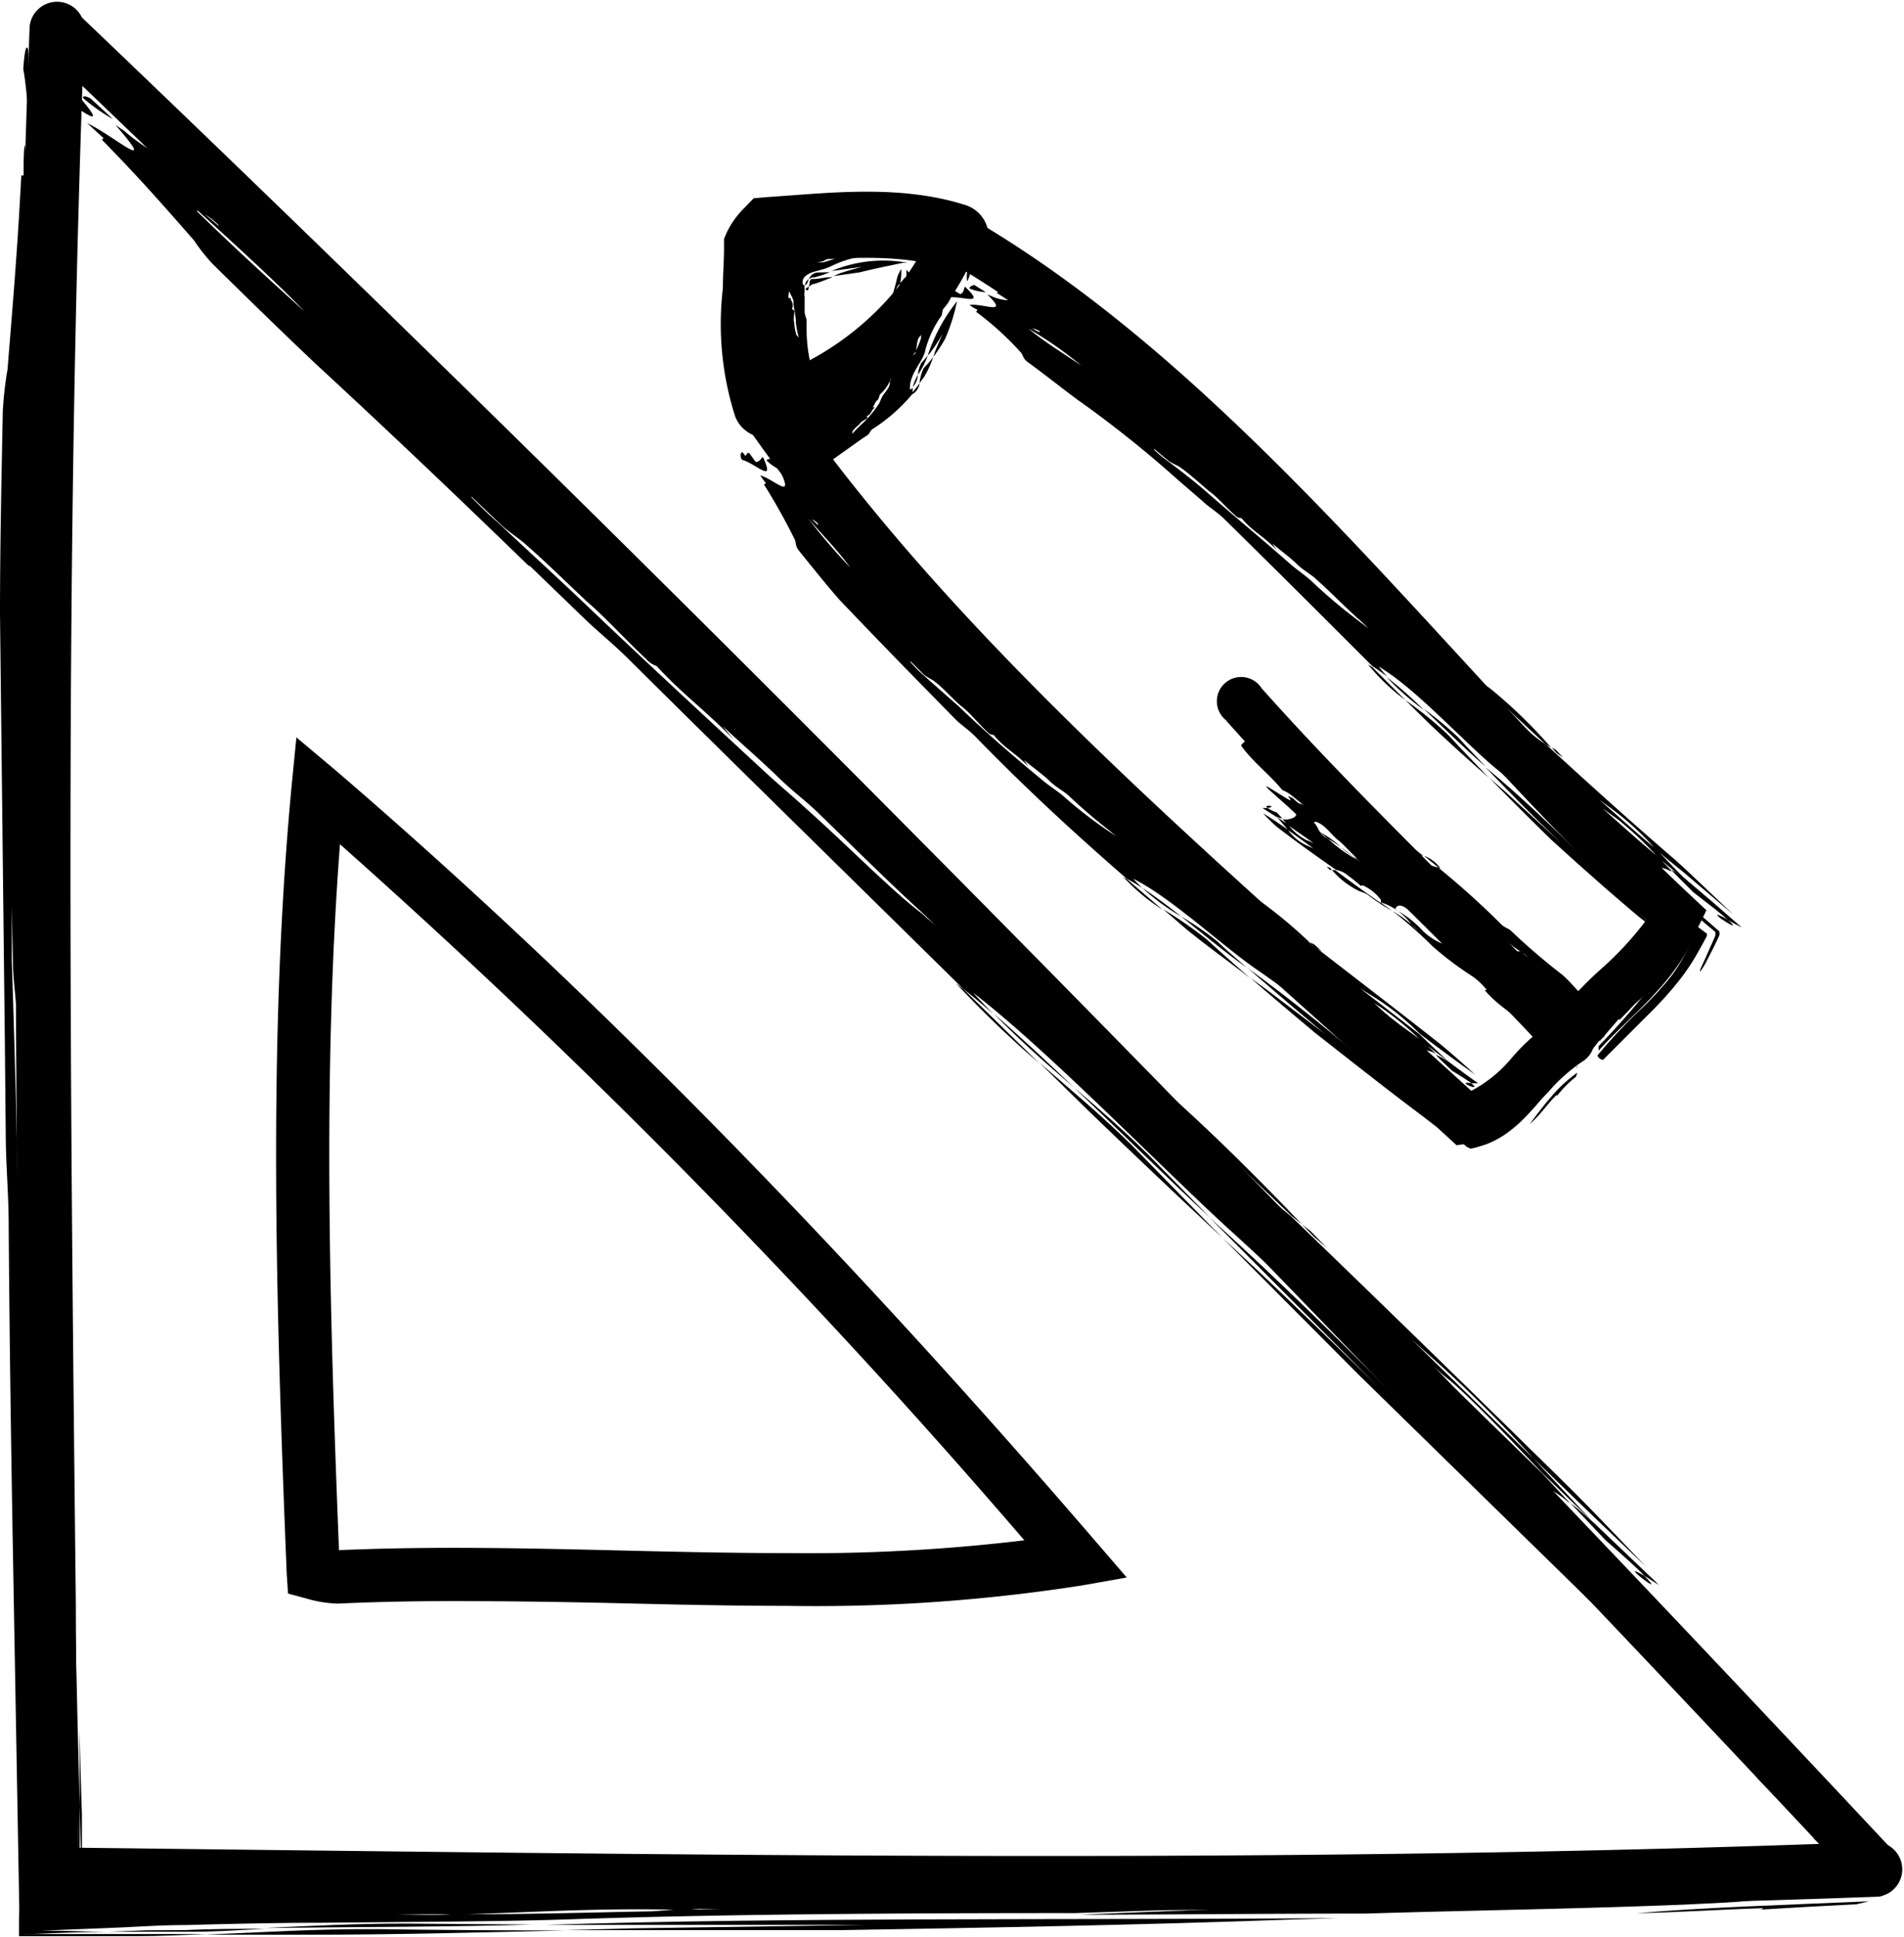<?xml version="1.0" encoding="UTF-8"?> <svg xmlns="http://www.w3.org/2000/svg" viewBox="0 0 116.21 118.22"><g id="Ebene_2" data-name="Ebene 2"><g id="Ebene_1-2" data-name="Ebene 1"><path d="M95.76,65a1.49,1.49,0,0,1-1.24-2.32,21.83,21.83,0,0,1,3.24-3.58,20.06,20.06,0,0,0,2.72-2.95c-4.6-4.37-9.1-9.24-13.46-14C77.89,32.24,68.45,22,57.55,15.74A1.49,1.49,0,0,1,59,13.16c11.29,6.5,20.89,16.9,30.17,27,4.6,5,9.35,10.13,14.17,14.63l.81.76-.49,1a17.23,17.23,0,0,1-3.89,4.72A19.2,19.2,0,0,0,97,64.3,1.44,1.44,0,0,1,95.76,65Z"></path><path d="M46.75,26.7a2,2,0,0,1-1.88-1.29,18.51,18.51,0,0,1-.75-7.81c0-.91.08-1.76.07-2.59v-.43l.17-.4a5.45,5.45,0,0,1,1.09-1.51L46,12.1l.8-.07,1.54-.11c3.33-.25,7.12-.52,10.6.6a2,2,0,1,1-1.24,3.84c-2.73-.88-6-.64-9.06-.42l-.41,0c0,.61,0,1.22-.07,1.81a15.24,15.24,0,0,0,.49,6.16,2,2,0,0,1-1.16,2.61A1.69,1.69,0,0,1,46.75,26.7Z"></path><path d="M46.74,26.17a1.49,1.49,0,0,1-.41-2.93c4.68-1.32,9-5.15,10.57-9.32a1.49,1.49,0,0,1,2.8,1c-1.88,5.09-6.93,9.57-12.55,11.15A1.13,1.13,0,0,1,46.74,26.17Z"></path><path d="M88.9,69.89l-.54-.5c-2.42-2.21-5-4.48-7.42-6.68C68.06,51.18,54.74,39.26,45.43,25.79l-.42-.6.27-.93a1.53,1.53,0,0,1,3,.27c9.09,13,22.11,24.63,34.7,35.9,2.25,2,4.58,4.1,6.82,6.14a8.15,8.15,0,0,0,2.46-2A13,13,0,0,1,95,62.16a1.53,1.53,0,0,1,1.57,2.63,10.56,10.56,0,0,0-2.07,1.85c-1.24,1.31-2.65,2.79-4.85,3.14Z"></path><path d="M95.76,64.94a1.47,1.47,0,0,1-1.08-.47c-2.8-3-5.75-6-8.61-8.82C82.3,51.88,78.41,48,74.79,43.92A1.48,1.48,0,1,1,77,42c3.56,4,7.42,7.87,11.16,11.61C91,56.44,94,59.41,96.84,62.45a1.47,1.47,0,0,1-.07,2.09A1.45,1.45,0,0,1,95.76,64.94Z"></path><path d="M48,98c-3.38,0-6.83-.08-10.17-.16S31,97.71,27.7,97.71c-2.58,0-4.87.05-7,.15h-.16a7.43,7.43,0,0,1-1.81-.3l-1.15-.31-.08-1.2c-.67-16.54-1.15-32.66.29-48L18.09,45l2.38,2C35.37,59.78,51,75.62,66.91,94.11l1.86,2.16L66,96.76A105.33,105.33,0,0,1,48,98ZM27.69,94.46c3.38,0,6.83.08,10.17.16s6.75.16,10.1.16A110.36,110.36,0,0,0,62.52,94,442.46,442.46,0,0,0,20.75,51.52c-1.05,13.77-.65,28.24-.06,43.08C22.83,94.51,25.12,94.46,27.69,94.46Z"></path><path d="M114.51,115.55a1.5,1.5,0,0,1-1.1-.48C76.44,75.54,39.1,37.76,2.43,2.76A1.5,1.5,0,0,1,4.5.59C41.21,35.62,78.59,73.44,115.6,113a1.51,1.51,0,0,1-1.09,2.53Z"></path><path d="M63.65,116.58c-16.12,0-32.21-.19-48-.38l-12.52-.14-1.64,0V114.4q-.08-8.18-.17-16.4C.93,66.29.57,33.49,1.81,1.61a1.68,1.68,0,0,1,3.35.13C3.93,33.54,4.28,66.29,4.63,98c0,4.93.11,9.85.15,14.76l10.89.13c32.52.38,66.15.78,98.8-.49a1.68,1.68,0,0,1,.13,3.35C97.75,116.37,80.68,116.58,63.65,116.58Z"></path><path d="M59.15,17.6l-.25-.15s0,0,0,0Z"></path><path d="M59.7,17.25l-.08-.05v0Z"></path><path d="M58.89,17.49c-.07.16-.06.38-.28.46l-.54-.32c-.18,0-.1.17-.15.25-.13-.08-.27-.16-.29-.12s-.05.22.2.4C58.67,18,60.26,18.77,58.89,17.49Z"></path><path d="M60.17,17.83l-.71-.44c-.13.05-.29.08-.28.22A3,3,0,0,0,60.17,17.83Z"></path><path d="M97.12,62.53s0,0-.11.12l.11-.12s-.05,0,0-.11c-.37.46-.79,1-1.18,1.57,0,.1,0,.2,0,.29,1-1.38,2.17-2.48,2.92-3.56C98.15,61.36,97.74,61.87,97.12,62.53Z"></path><path d="M96.06,64.57l-.09.14C96.09,64.6,96.09,64.58,96.06,64.57Z"></path><path d="M89,45a19.22,19.22,0,0,0-2.11-1.74c1.35,1.26,2.69,2.61,3.79,3.52C90.12,46.2,89.56,45.61,89,45Z"></path><path d="M83.49,40.54a12.54,12.54,0,0,0,2.29,2.19l-2-2Z"></path><path d="M84.63,41.32a15.94,15.94,0,0,0,2.27,2C86.13,42.56,85.36,41.88,84.63,41.32Z"></path><path d="M103.35,54.45l.71.55.59.46c.35.28.6.49.78.65s.5.27.88.5v0l0,0-.14-.13L104.47,55l-1.59-1.35-.32-.24-.19-.12a2.72,2.72,0,0,0-.37-.2l.52.53Z"></path><path d="M105.42,56.1c-.49-.26-.63-.3-.62-.25a1.91,1.91,0,0,0,.4.32C105.61,56.44,106.12,56.72,105.42,56.1Z"></path><polygon points="98.66 53.82 98.58 53.74 98.32 53.53 98.66 53.82"></polygon><path d="M93.39,46.35c.45.45.92.9,1.38,1.32-.93-.91-1.86-1.83-2.7-2.53.11.12.19.27.3.39A6,6,0,0,1,93.39,46.35Z"></path><path d="M102.62,57l-4-3.29c-2.42-2.41-4.77-4.72-7.07-6.61-2.06-1.64-5.07-5.05-7.4-6.42.17.22.35.42.52.61-.31-.23-.61-.45-.9-.63-3-3-6-6-9.06-9-.46-.45-.9-.68-1.36-1.12L71.9,29.29s0,0,0,0a68.67,68.67,0,0,0-6.14-4.9c-1-.74-2-1.54-3-2.27-.38-.27-.27-.43-.49-.65a18.25,18.25,0,0,0-2.69-2.44l.08-.12a2.87,2.87,0,0,1-.48-.3c.86-.11,2.44.68,1.08-.64h0l.27.11,0,0h0a2.66,2.66,0,0,0,1,.24l-.71-.46c.08,0,.15-.07.16-.14h.08l.19.12.14,0c.74.22,1.77.8,1.7.51S62.54,18,62,17.66a.76.76,0,0,0-.08-.11c.71.41.19-.28.62-.05s1.11.69,1.65,1.07c2.18,1.54,4,2.89,6.07,4.46l.28.21a32.88,32.88,0,0,1,2.81,2.43l-.25-.1c.72.69,1.45,1.38,2.22,2a73.26,73.26,0,0,1,5.64,5c1.93,1.93,3.81,3.78,5.81,5.7-.85-.76-1.69-1.52-2.51-2.34-.35-.38-.71-.76-1.06-1.12.35.39.71.76,1.06,1.12a22,22,0,0,0,4.1,3.85c.08.15.05.18.16.3a17.77,17.77,0,0,0,2.31,2.29s.37.32.33.14c.7.68,1.47,1.51,2.2,2.16a6.52,6.52,0,0,0,1,.76c2.56,2.35,5.1,4.65,7.9,7.06l.53.48.88.83,2.11,2-1.63-1.38-1.42-1.21c-.55-.44-1.1-.89-1.65-1.36a17.79,17.79,0,0,0-2.83-2.58l-.63-.46c1.15,1,2.31,2.07,3.46,3l.86.9.43.45.22.22.37.36-.07,0-.31-.26-.19-.15L102,53l-.76-.63A21.7,21.7,0,0,0,98.74,50l-.31-.22-.63-.46c.71.64,1.43,1.28,2.14,1.9l1.33,1.14.76.79-.11,0c-.26-.19-1.3-.42-1.06,0,.23.23.48.47.74.7l1,.91,1.19,1.08,1.15,1a1,1,0,0,1,0,.24l-.12.26-.23.48-.4.78a4.27,4.27,0,0,1-.41.68c-.08,0,.06-.26.27-.72l.35-.79.2-.45.1-.23c0-.07,0-.14,0-.21l-1.71-1.44a4,4,0,0,0-.68-.54c.21.24.43.47.67.71l-.75-.54-.38-.34-.34-.32a2.81,2.81,0,0,0-.52-.42A32.37,32.37,0,0,1,98,51.62L95.73,50c-.07.07-.37-.32-.33-.13-.63-.66-1.36-1.43-1.84-1.53l0,0a1.26,1.26,0,0,0-.2-.16,22.06,22.06,0,0,0-3-2.63c-.34-.33-.68-.68-1-1a10.22,10.22,0,0,0,.77.84l.25.21c.89.86,1.78,1.63,2.66,2.42l.35.21.17.19h.09c.87.72,1.78,1.61,2.55,2.2,1.37,1.18,2.65,2.61,3.94,3.92L98,52.75c.84.73,1.64,1.41,2.43,2.06l.33.33.71.69-.62-.67,1.52,1.21.85.71c.21.13,0,.33-.05.51l-.27.54a10.65,10.65,0,0,1-.65,1c-.24.34-.52.69-.79,1s-.51.57-.77.85c-1.05,1.09-2.17,2.08-3.12,3.14a2.72,2.72,0,0,1,0-.28,44.53,44.53,0,0,0,2.95-3.34c-.65.65-1.06,1.14-1.69,1.76,0,0,0,0,0-.11l-1.21,1.41a7.22,7.22,0,0,1,.18-.74,7.17,7.17,0,0,1,.83-1c.73-.76,1.47-1.47,2.14-2.21a8.05,8.05,0,0,0,1.47-2.18l.07-.13-.11-.1-1.59-1.55-1.82-1.81c.68.59,1.35,1.15,2,1.68S101.91,56.5,102.62,57ZM63,20.05l.45.23,0-.07A1,1,0,0,0,63,20.05Zm3,2.26a24,24,0,0,0-3.22-2.25l0,0C63.63,20.78,64.85,21.54,66,22.31Zm2.75,3.54v0ZM83.76,38.47c-1.06-.78-2.17-2-3.36-3.06-.34-.35-.81-.56-1.26-1s-1-.82-1.49-1.25l.27.41c-.76-.84-1.42-1.09-2.15-1.95,0,0-.22,0-.33-.12-.61-.53-1.12-1.16-1.65-1.53-.61-.52-1.2-1.06-1.73-1.43-.12-.11-.45-.22-.72-.4l-.9-.75v.06a9.32,9.32,0,0,0,.74.62c.77.57,1.66,1.26,2.39,1.89,1.81,1.59,3.53,3,5.25,4.52.37.31.78.59,1.15.91a32.69,32.69,0,0,0,3.25,2.72A2,2,0,0,0,83.76,38.47Zm2.77-.11a42.3,42.3,0,0,1-3.78-3.64c-.89-.95-3.72-3.43-3.68-2.55.94.2,2.83,2.13,4.44,3.83S86.51,39.15,86.53,38.36Zm9.86,9.29a18.21,18.21,0,0,1-1.55-1.43ZM90.24,44c1.68,1.32,3.26,2.95,4.85,4.34,1.22,1.08,2.28,2.53,3.54,3.33l.1-.1-.15-.08c-.38-.42-.64-.81-.94-1.18l.07,0-.11-.1a4.93,4.93,0,0,0-.72-.73l-.42-.33a59.49,59.49,0,0,0-4.41-4c-.88-.73-1.72-1.28-2.6-2A10.41,10.41,0,0,0,90.24,44Z"></path><path d="M100.53,54.87l1.74,1.45.91.7.11.13a1.54,1.54,0,0,1-.05.17c0,.11-.09.22-.13.34a8.93,8.93,0,0,1-1.18,2c-.13.16-.26.33-.4.48s-.24.28-.37.42-.5.53-.76.79a31.6,31.6,0,0,0-2.9,3.06.4.4,0,0,0,.34.27c1-1,2-2,3.14-3.14.27-.28.55-.57.81-.87l.23-.27a3.61,3.61,0,0,0,.25-.3c.17-.2.33-.41.48-.61a12.68,12.68,0,0,0,.83-1.28l.37-.66.18-.34.05-.09,0,0v0l0-.15h0l-.09-.06a27.53,27.53,0,0,1-2.53-2.08l-1-.92c-.34-.29-.67-.57-1-.81-1.35-.94-2.55-2-3.85-3C97.3,51.68,98.94,53.2,100.53,54.87Z"></path><path d="M85.78,42.73l1.37,1.35c1.3,1.24,2.49,2.31,3.73,3.39-.83-.86-1.66-1.73-2.49-2.62A22.67,22.67,0,0,0,85.78,42.73Z"></path><path d="M91.89,48.33l-1-.87q1.86,1.9,3.75,3.75,1.61,1.47,3.25,2.91l1.65,1.42c.28.23.58.49.77.63l.65.5.59.47-1.08-1L99.1,54.74,96.3,52c-1.84-1.82-3.64-3.53-5.42-5l-.21-.17c1.5,1.57,3,3.09,4.57,4.58Z"></path><polygon points="100 54.44 100.33 54.77 100.75 55.11 100.53 54.87 100 54.44"></polygon><path d="M97.65,50.28l0-.05-1.13-1.07c-.56-.46-1.14-1-1.71-1.48A31.86,31.86,0,0,0,97.65,50.28Z"></path><polygon points="95.4 46.23 94.96 45.76 94.7 45.61 95 45.95 95.4 46.23"></polygon><path d="M88.32,39.76c2.09,2,4.06,3.84,6,5.65l.35.21A30.35,30.35,0,0,0,90.93,42a10.45,10.45,0,0,1-.91-.7c-1.08-1.1-2.18-2.07-3.28-3.05l1.54,1.47Z"></path><path d="M48.28,25.28l0,.08,0,0Z"></path><path d="M47.7,25.38v0l0,0Z"></path><path d="M48.35,25.34a2.27,2.27,0,0,1,.5-.17l0,.15c.11,0,.18-.07.27-.1s0,.07.07.05.19-.09.2-.17C48.89,25.15,48.56,24.74,48.35,25.34Z"></path><path d="M47.87,25.12c0,.08.05.15.07.23a.93.93,0,0,0,.33-.07A.72.72,0,0,0,47.87,25.12Z"></path><path d="M57.84,16.36s0,0,0,0h0s0,.07,0,.08a2.21,2.21,0,0,1,.57,0l.12-.13a2.15,2.15,0,0,0-1.37-.05C57.38,16.34,57.58,16.31,57.84,16.36Z"></path><path d="M58.61,16.08h0C58.63,16,58.62,16.05,58.61,16.08Z"></path><path d="M49.88,16.63a.61.61,0,0,0-.51.41l.18-.11.05,0,.1,0,.21-.06a5.78,5.78,0,0,0,.74-.26Z"></path><path d="M49.2,17.69c.15.08.13,0,.17-.21l-.2.14S49.19,17.67,49.2,17.69Z"></path><path d="M49.14,17.39c.12,0,.14-.17.23-.35A.43.43,0,0,0,49.14,17.39Z"></path><path d="M55.1,12.78a2.07,2.07,0,0,1,.52-.18l.19-.24h-.05l-.84.18a1.93,1.93,0,0,0-.32.19Z"></path><path d="M55.62,12.6c-.38.55.36,0,0,0Z"></path><polygon points="53.9 15.56 53.86 15.56 53.76 15.59 53.9 15.56"></polygon><path d="M51,14.26c.2,0,.41-.08.61-.13a4.45,4.45,0,0,0-1.17.31s.11,0,.16,0A.56.56,0,0,1,51,14.26Z"></path><path d="M55.51,15.2a9,9,0,0,0-1.65.37,6.65,6.65,0,0,0-3,.61,3.68,3.68,0,0,1-.69.27l-.4.11-.2.06-.12.05c-.3.14-.54.33-.44.71a.14.14,0,0,0,.1,0,.7.7,0,0,0,0,.23l0,0a.19.19,0,0,0,0,.07l0,.14a.5.5,0,0,0,0,.27,1.62,1.62,0,0,1,0,.19v.27l0,.49c0,.21.13.37.12.57v.6h0a9.64,9.64,0,0,0,.31,2.27c.07.33,0,.65.09,1,0,.11-.17.14-.21.23a1.94,1.94,0,0,0-.33,1l-.14,0a.27.27,0,0,1,0,.14c-.57,0-.89-.43-1.11.17h0L47.86,25h0a.8.8,0,0,0-.39-.19l.06.24a.45.45,0,0,0-.2,0h0l0-.07h-.12c-.26-.17-.44-.51-.62-.4s0,.23.14.41l0,.05c-.11-.24-.33.08-.41-.06s-.14-.42-.18-.63c-.15-.87-.24-1.6-.4-2.45l0-.11a4.39,4.39,0,0,1,0-1.2l.09.08a3.09,3.09,0,0,0,0-1c-.08-.39-.16-.78-.22-1.18l0-.29,0-.41c0-.28,0-.57,0-.86l0-.46.13-.71,0-.17c0-.06,0-.12.08-.17s.12-.22.19-.33.29-.43.45-.64a1.49,1.49,0,0,1,.57-.44,2.93,2.93,0,0,0-.26.19s-.09.05-.13.1l-.11.15-.43.62a2.74,2.74,0,0,0-.36.55,6.49,6.49,0,0,1,.36-.55c.14-.16.29-.32.44-.47l.22-.22.25-.11a4.45,4.45,0,0,0,.48-.26,2,2,0,0,0,.45-.33c.1,0,.12.08.19.08.27,0,.55,0,.81-.06l.38-.07a1.27,1.27,0,0,0,.18-.06l.09,0,.06,0c0-.05.15-.06.09-.15a8.57,8.57,0,0,0,1-.21,1.14,1.14,0,0,0,.4-.26,26.49,26.49,0,0,1,3.64-.82,6.41,6.41,0,0,1,1.07,0L54,12.47a2,2,0,0,0-1.34.21l-.26.14L54,12.47l.88.09h0l-.71.15a2.18,2.18,0,0,0-1.2.13l-.13.08-.26.13,1-.21.61-.13.39,0s0,0,0,0-.45.6-.29.75c.84,0,2.07-.09,2.07,0s-.35.16-.71.23a3.36,3.36,0,0,0-.68.14l.24.07-.23.11c-.16,0-.38,0-.49.07-.39.27-.81.17-1.23.37-.26.15-.57.35-.88.55,0,.1-.15,0-.1.15-.29,0-.63,0-.74.31h0l-.08,0c-.48,0-.8.26-1.22.48a2.32,2.32,0,0,1-.46.07c.1,0,.26,0,.36,0l.1,0a10.15,10.15,0,0,0,1.1-.37.65.65,0,0,1,.12-.11h.08a.14.14,0,0,1,0-.06c.35-.16.74-.22,1-.37a4.53,4.53,0,0,1,1.76-.05c-.29.07-.58.15-.86.24l1-.23h.15l.31,0-.28-.07.58-.14a6.79,6.79,0,0,1,3.22.28l-.12.15a2.47,2.47,0,0,0-1.47,0c.29,0,.5,0,.78.06,0,0,0,.07,0,.08a2.52,2.52,0,0,1,.61,0l-.3.31c-.12.07-.27,0-.43.05a10.22,10.22,0,0,0-1.91-.12,14,14,0,0,0-1.71-.12Zm-7.58,8.85-.09-.13,0,0S47.87,24,47.93,24.05ZM47.84,23a2.23,2.23,0,0,0,.25,1.11h0A7,7,0,0,0,47.84,23Zm1-1.31h0Zm-1-5.37a2.22,2.22,0,0,1-.11.56l0,.13v.07s0,.05,0,.07l.06.29a.42.42,0,0,0,.08.17.56.56,0,0,1,.11.22,2.92,2.92,0,0,0,.18.39l.1-.06c0,.09,0,.16.08.24a.68.68,0,0,1,0,.47s.14.06.14.11c0,.26-.07.51,0,.72a3,3,0,0,0,.12.71c0,.05.14.15.19.25s0,.24,0,.36h0a1,1,0,0,0,0-.29,6.2,6.2,0,0,1-.21-1c0-.38-.09-.76-.15-1.14l0-.14s0-.11,0-.11l-.06-.12c0-.09-.09-.18-.13-.29s-.1-.15-.15-.24a.3.3,0,0,1,0-.08,1.45,1.45,0,0,1-.11-.26l0-.13a.56.56,0,0,1,0-.13,1.18,1.18,0,0,0,0-.55C47.83,16.45,47.88,16.4,47.82,16.29Zm-.89-2-.19.14-.1.07,0,0,0,.06-.32.47q-.16.22-.3.45a1.39,1.39,0,0,0-.22.44,3.38,3.38,0,0,0-.05.72,3.29,3.29,0,0,0,.28.9c.12.23.28.35.48.31A1.49,1.49,0,0,1,46,16.75a3.71,3.71,0,0,1,0-.47,1.06,1.06,0,0,1,.1-.46,5,5,0,0,1,.56-.75l.13-.16s.07-.12.12-.12a.49.49,0,0,0,.19-.15C47.14,14.53,47.13,14.4,46.93,14.24Zm5-1.33a2.26,2.26,0,0,1-.69.18ZM49.79,15a9.12,9.12,0,0,1,2-.7c.52-.17,1.1.06,1.58-.28v-.15l0,0c-.19,0-.34-.11-.5-.14h0a.66.66,0,0,0-.34,0l-.17.07a5.36,5.36,0,0,0-1.9.56c-.36.17-.64.43-1,.6C49.54,15,49.69,15.07,49.79,15Z"></path><path d="M54.56,15l.69-.12.55-.14a8.37,8.37,0,0,1,2.79.24,1,1,0,0,0,.12-.42A11.58,11.58,0,0,0,55.65,14h0c-.46.25-1.15.11-1.68.35s-1,.38-1.56.64A9.94,9.94,0,0,1,54.56,15Z"></path><path d="M49.37,17.48l.17-.1.06-.05,0,0,.09,0,.39-.13.74-.29c-.37,0-.74.09-1.12.12a.5.5,0,0,0-.13,0l-.06,0-.09.13C49.42,17.28,49.39,17.39,49.37,17.48Z"></path><path d="M51.26,16.68l-.4.17,1.61-.23c.87-.22,1.74-.39,2.63-.58l.3,0a8.19,8.19,0,0,0-4.68.51l-.08,0c.67-.08,1.33-.18,2-.27C52.17,16.4,51.71,16.53,51.26,16.68Z"></path><polygon points="54.35 15.07 54.49 15.08 54.67 15.04 54.56 15.02 54.35 15.07"></polygon><path d="M52.86,13.8h0l-.51.08a6.28,6.28,0,0,1-.73.25A4.75,4.75,0,0,0,52.86,13.8Z"></path><polygon points="51.33 12.68 51.11 12.69 51.02 12.79 51.17 12.79 51.33 12.68"></polygon><path d="M47.71,13.71l1-.22.52-.11.12,0,.08,0,.16-.05,1.29-.38.12-.12a3.12,3.12,0,0,0-1.67.41,3.37,3.37,0,0,1-.56.24,10.55,10.55,0,0,0-1.09.21c-.17,0-.32.11-.48.17s-.27.15-.4.23l.4-.18.47-.14Z"></path><path d="M47.83,27.24l-.07,0v0Z"></path><polygon points="47.73 26.66 47.7 26.67 47.72 26.71 47.73 26.66"></polygon><path d="M47.78,27.31a2.29,2.29,0,0,1,.15.51l-.16.05a.69.69,0,0,0,.08.28s-.08,0-.07.07.07.2.16.21C48,27.85,48.33,27.53,47.78,27.31Z"></path><path d="M48,26.84l-.2.06a.93.93,0,0,0,.07.33A.67.67,0,0,0,48,26.84Z"></path><path d="M59.24,16.61s0,0,0,0v0s.06,0,.07.05a1.8,1.8,0,0,1,0-.46l-.13-.11a1.94,1.94,0,0,0-.15,1.09A2.84,2.84,0,0,0,59.24,16.61Z"></path><path d="M59,16v0C58.94,15.94,59,16,59,16Z"></path><path d="M56.24,22.14a1.73,1.73,0,0,0-.21.73,5.26,5.26,0,0,0,.6-1.18C56.5,21.85,56.38,22,56.24,22.14Z"></path><path d="M55.66,24.07a.91.91,0,0,0,.47-.68c-.15.2-.3.39-.46.58A.34.34,0,0,0,55.66,24.07Z"></path><path d="M55.71,23.62a1.18,1.18,0,0,0,.31-.75A3.58,3.58,0,0,0,55.71,23.62Z"></path><path d="M55.5,17a.91.91,0,0,1,0-.34l-.18-.2v0a4,4,0,0,1,0,.49.84.84,0,0,0,.09.25C55.39,17.19,55.45,17.12,55.5,17Z"></path><path d="M55.45,16.7c.41.45,0-.19,0,0Z"></path><polygon points="57.49 19.17 57.48 19.19 57.46 19.28 57.49 19.17"></polygon><path d="M55.17,19.91a1.69,1.69,0,0,0,.19-.38,2.57,2.57,0,0,0-.34.76s.08,0,.11,0A.39.39,0,0,1,55.17,19.91Z"></path><path d="M57.73,18c-.09.41-.17.82-.25,1.24a6.48,6.48,0,0,0-1,2.11c-.12.73-1,1.43-.94,2.43a.71.71,0,0,0,.17-.11,2,2,0,0,0,0,.35,10.65,10.65,0,0,1-2.46,2.17c-.14.09-.17.28-.31.37l-.42.28a0,0,0,0,0,0,0l-1.74,1.24a5.11,5.11,0,0,1-1,.4c-.12.05-.19-.13-.29-.15a3.09,3.09,0,0,0-1.1-.18l0-.14a.3.3,0,0,1-.14.05c0-.57.36-.89-.2-1.11h0a.18.18,0,0,0,0-.07h0a.6.6,0,0,0,.11-.39l-.19.06a.65.65,0,0,0,0-.2v0l0,0a.36.36,0,0,0,0-.11c.1-.25.31-.44.19-.62s-.15,0-.27.14,0,0,0,0c.15-.1-.11-.32,0-.4s.25-.14.38-.19a4.35,4.35,0,0,0,1.41-.82l.06,0a2.65,2.65,0,0,1,.69-.4v.11a1.21,1.21,0,0,0,.54-.35A9.3,9.3,0,0,1,52,22.29,5.89,5.89,0,0,0,53.16,21a2.2,2.2,0,0,1-.39.64,1.69,1.69,0,0,0-.25.2,1,1,0,0,0,.25-.2c.34-.25.71-.49.63-1.05.05,0,.09,0,.11,0,.17-.16.38-.29.38-.57,0,0,0-.1-.06-.15a2.48,2.48,0,0,0,.32-.55.7.7,0,0,0,0-.35,16.94,16.94,0,0,0,.62-2.07,2.16,2.16,0,0,1,.24-.48,3.69,3.69,0,0,1-.07.88.76.76,0,0,0-.26.72,1.34,1.34,0,0,1,0,.2,6.24,6.24,0,0,0,.24-.92,3.37,3.37,0,0,0,.3-.36h0a2.9,2.9,0,0,1-.06.41.83.83,0,0,0-.27.63s0,.07,0,.1a1.34,1.34,0,0,1,0,.2c.06-.19.12-.38.17-.58s.06-.24.08-.36l.14-.16,0,0c0,.08.38.54.56.54a7.89,7.89,0,0,0,.45-1.13c.2.06,0,.94,0,.94l.13-.1a1.16,1.16,0,0,0,0,.18c0,.11-.13.2-.08.31.11.36-.13.54-.13.88l.06.81c.08.06,0,.12.07.15-.13.16-.28.35-.12.6v0s0,0,0,.07c-.27.23-.23.59-.32,1a1.86,1.86,0,0,1-.21.28c.05-.05.17-.1.19-.19l0-.08a4.89,4.89,0,0,0,.34-.82.59.59,0,0,1,0-.14l0,0,0,0a7.49,7.49,0,0,0,.22-.8,3.33,3.33,0,0,1,.68-1.05l-.13.65a7.33,7.33,0,0,0,.19-.74l.06-.09.12-.19-.15.14c0-.14.05-.29.06-.43a9,9,0,0,1,.72-2.06l.15.11a1.71,1.71,0,0,0-.14,1,5.18,5.18,0,0,0,.14-.53.13.13,0,0,1,.07.05,1.58,1.58,0,0,1,.05-.43l.29.28c.06.11,0,.21,0,.33-.12.48-.35.88-.49,1.35s-.47.72-.71,1.07A4.6,4.6,0,0,0,57.73,18Zm-8.85,8.89.09-.11,0,0A.2.2,0,0,0,48.88,26.84Zm.88-.3a2.46,2.46,0,0,0-.87.46s0,0,0,0A2.83,2.83,0,0,0,49.76,26.54Zm1.42.45h0Zm3.19-3.93a2.3,2.3,0,0,1-.63.93c-.09.07-.07.3-.2.39s-.17.3-.27.43h.15c-.25.12-.22.45-.51.52,0,0,.05.14,0,.17s-.37.17-.45.34a2.73,2.73,0,0,0-.42.41s0,.19-.08.27-.16.12-.24.18l0,0a.7.7,0,0,0,.2-.15,6.42,6.42,0,0,1,.55-.6,6.75,6.75,0,0,0,1.17-1.35c.07-.11.11-.26.17-.37.17-.36.53-.59.5-1C54.34,23.21,54.4,23.16,54.37,23.06ZM53.3,21.2a1.68,1.68,0,0,1-.69.9c-.21.17-.7.87-.26,1.27-.15-.54.31-.88.7-1.2S53.76,21.53,53.3,21.2Zm1.28-2.6a.82.82,0,0,1-.16.41Zm.51,2.4a10.23,10.23,0,0,1,.51-1.45c.11-.36.53-.52.44-1l-.12-.08,0,.06a2.28,2.28,0,0,1-.3.17v0a.24.24,0,0,0-.12.17l0,.13A3.45,3.45,0,0,0,55,20.31c-.06.28,0,.6-.11.88C55,21.13,55.07,21.09,55.09,21Z"></path><path d="M57.28,18.47l.11-.49a2.77,2.77,0,0,0,0-.41c.05-.62.42-1.16.53-1.77a1.84,1.84,0,0,0-.41-.16c-.37.51-.41,1.19-.8,1.7v0c.12.38-.2.71-.2,1.13a6.44,6.44,0,0,1-.13,1.24C56.72,19.32,56.93,18.85,57.28,18.47Z"></path><path d="M56.12,23.39l.29-.4a6.13,6.13,0,0,0,.55-1.2,6.19,6.19,0,0,1-.58.67A2.89,2.89,0,0,0,56.12,23.39Z"></path><path d="M57.07,21.45a3.38,3.38,0,0,1-.11.34,9.9,9.9,0,0,0,.72-1.1,11,11,0,0,0,.68-2.08l.06-.23a10.51,10.51,0,0,0-1.77,3.24l0,.07a9.6,9.6,0,0,0,.87-1.31Z"></path><polygon points="57.24 18.63 57.31 18.54 57.33 18.41 57.28 18.47 57.24 18.63"></polygon><path d="M55.64,18.72h0c0,.1-.09.2-.14.3a2.25,2.25,0,0,1-.13.51A1.61,1.61,0,0,0,55.64,18.72Z"></path><polygon points="54.17 18.7 54.09 18.79 54.12 18.89 54.18 18.83 54.17 18.7"></polygon><path d="M53.41,20.62A11.24,11.24,0,0,0,54.15,19l0-.13a1.48,1.48,0,0,0-.48,1c0,.08,0,.25,0,.3a4.43,4.43,0,0,0-.44.87l.24-.39Z"></path><path d="M46.77,28.08l-.17-.23,0,0Z"></path><path d="M47.41,28l0-.07s0,0,0,0Z"></path><path d="M46.56,27.88c-.13.12-.2.32-.44.31l-.38-.53c-.17-.08-.16.11-.24.17-.09-.13-.19-.26-.23-.23s-.13.18,0,.45C46.16,28.3,47.36,29.6,46.56,27.88Z"></path><path d="M47.63,28.68l-.5-.68c-.14,0-.3,0-.34.1A2.89,2.89,0,0,0,47.63,28.68Z"></path><path d="M95,66.82s0,0,.11-.11l-.11.11a.07.07,0,0,1,0,.1,6.8,6.8,0,0,1,1.19-1.21l.08-.25a8.81,8.81,0,0,0-1.59,1.47c-.48.55-.91,1.12-1.31,1.67C94.06,68,94.4,67.42,95,66.82Z"></path><path d="M96.2,65.16l.13-.08C96.19,65.11,96.19,65.14,96.2,65.16Z"></path><path d="M74.3,57.45a18.2,18.2,0,0,0-2.21-1.52c1.42,1.13,2.84,2.32,4,3.11C75.48,58.52,74.88,58,74.3,57.45Z"></path><path d="M68.55,53.51a12.19,12.19,0,0,0,2.4,2l-2.16-1.85Z"></path><path d="M69.72,54.19a13.77,13.77,0,0,0,2.37,1.74C71.29,55.29,70.48,54.69,69.72,54.19Z"></path><path d="M88.62,65.34c.62.38,1,.62,1.18.77l.22,0,.13,0s0,0,.07,0h0c-.61-.43-1.21-.87-1.82-1.33a8.67,8.67,0,0,0-.77-.42C87.94,64.72,88.28,65,88.62,65.34Z"></path><path d="M89.8,66.11c-1.08-.19.75.6,0,0Z"></path><polygon points="84.33 65.29 84.25 65.21 83.99 65.03 84.33 65.29"></polygon><path d="M78.7,58.36c.48.41,1,.8,1.45,1.18-1-.81-2-1.63-2.84-2.24.12.11.2.25.32.36A4.14,4.14,0,0,1,78.7,58.36Z"></path><path d="M88.3,68.26c-1.36-1.07-2.72-2.08-4-3.05A75.23,75.23,0,0,0,76.9,59.3c-2.14-1.42-5.35-4.49-7.73-5.67.18.2.37.39.55.56-.32-.21-.63-.39-.93-.55-3.18-2.76-6.23-5.57-9.25-8.68-.45-.46-.89-.71-1.33-1.17l-1.35-1.38s0,0,0,0c-1.86-1.89-3.68-3.77-5.59-5.77-.88-1-1.67-2-2.48-3-.31-.38-.15-.5-.32-.79a36.93,36.93,0,0,0-1.84-3.28l.12-.09a3.77,3.77,0,0,1-.35-.47c.85.24,2.06,1.52,1.25-.19h0l.21.2,0,0h0a2.83,2.83,0,0,0,.84.57l-.5-.67c.09,0,.16,0,.2-.08l.08,0,.14.18h.14c.6.46,1.39,1.29,1.42,1s-.42-.56-.83-1l0-.13c.52.6.27-.21.6.14.38.5.81,1,1.2,1.46A64.1,64.1,0,0,0,55.93,36l.23.24c.86.88,1.64,1.72,2.42,2.63l-.23-.11a23.2,23.2,0,0,0,2,2.09c1.77,1.58,3.57,3.13,5.4,4.87s3.82,3.52,5.89,5.24c-.87-.67-1.74-1.36-2.57-2.11l-1.08-1c.35.36.71.71,1.08,1a18.74,18.74,0,0,0,4.22,3.46c.09.14.06.18.17.28a16.39,16.39,0,0,0,2.42,2s.38.29.33.11c.73.6,1.55,1.35,2.32,1.92a6.78,6.78,0,0,0,1.07.65c2.69,2.09,5.36,4.13,8.26,6.41.71.58,1.49,1.28,2.18,1.9-1.12-.79-2.25-1.63-3.38-2.49a15.87,15.87,0,0,0-3-2.37l-.65-.41,3.6,2.78c.59.56,1.19,1.14,1.79,1.69l0,0-1.56-1.17a18.48,18.48,0,0,0-2.63-2.18l-.32-.19-.65-.41,2.23,1.73,1.38,1,.79.75-.11-.05c-.27-.18-1.31-.35-1.05.08.8.72,1.78,1.53,2.61,2.22l.31.25.18.14.23.17.29.21s0,0,0,0,0,0-.06,0a1.14,1.14,0,0,1-.36-.14l-.27-.15-.07,0-.1-.07-.26-.2A14.87,14.87,0,0,0,87.77,66l.48.51-.56-.34a12.34,12.34,0,0,0-1.12-.88c-1-.53-1.9-1.45-3-2.15-.69-.42-1.52-.91-2.36-1.4-.07.07-.39-.28-.33-.1A5.26,5.26,0,0,0,79,60.3l0,0-.21-.14a21.22,21.22,0,0,0-3.14-2.31q-.54-.44-1.08-.93a8.39,8.39,0,0,0,.82.75l.26.18c.93.76,1.87,1.44,2.79,2.13l.36.18.18.17H79c.91.63,1.86,1.42,2.65,1.94a49.06,49.06,0,0,1,4.07,3.59L83.6,64.25l2.47,1.88.34.31.71.64-.62-.63,1.42,1L89.79,69l.14.11,0,0h0l.09,0,.36-.11a4.6,4.6,0,0,0,.67-.32,6.42,6.42,0,0,0,.6-.42c.2-.16.35-.3.57-.5.81-.77,1.56-1.69,2.5-2.48,0,.09,0,.18,0,.28-1.15,1.11-2.09,2.31-2.94,3.21a11.7,11.7,0,0,0,1.66-1.64s0,0,0,.11a15.88,15.88,0,0,1,1.19-1.4l-.2.73a8.25,8.25,0,0,1-.77,1c-.27.3-.54.59-.83.87a7.92,7.92,0,0,1-1,.81,5.6,5.6,0,0,1-1.14.59l-.61.19-.32.07a1.58,1.58,0,0,1-.26-.13L88.4,69l-2-1.87-2-1.79C85.73,66.36,87,67.34,88.3,68.26ZM49.56,31.7l.37.35,0-.08A.92.92,0,0,0,49.56,31.7Zm2.33,2.93c-.64-.9-1.64-1.94-2.57-3h0A36.2,36.2,0,0,0,51.89,34.63Zm2.11,4v0l0,0ZM68.7,51.43a34.47,34.47,0,0,1-3.44-2.84c-.34-.33-.82-.53-1.27-1-.6-.53-1-.79-1.49-1.21l.27.41c-.75-.82-1.41-1.07-2.12-1.94,0,0-.21,0-.33-.13-.59-.54-1.08-1.18-1.59-1.58S57.59,42,57.09,41.63c-.11-.12-.43-.25-.69-.45l-.83-.83v.06a8.84,8.84,0,0,0,.68.69c.72.64,1.56,1.39,2.26,2,1.73,1.67,3.44,3.13,5.16,4.55.37.3.78.57,1.16.87a27,27,0,0,0,3.31,2.52A2.15,2.15,0,0,0,68.7,51.43Zm2.73-.31a32.15,32.15,0,0,1-3.86-3.32c-.91-.87-3.69-3.22-3.66-2.37.93.18,2.79,2,4.44,3.58S71.45,51.9,71.43,51.12Zm10.32,8.25a19,19,0,0,1-1.62-1.27ZM75.43,56.3c1.75,1.14,3.42,2.59,5.08,3.83a37.66,37.66,0,0,0,3.69,3l.1-.11L84.15,63c-.39-.39-.68-.75-1-1.09l.07,0-.11-.09a5,5,0,0,0-.75-.67l-.43-.3a51,51,0,0,0-4.62-3.55c-.92-.64-1.78-1.1-2.7-1.74A8.18,8.18,0,0,0,75.43,56.3Z"></path><path d="M86.21,66.22c.55.41,1.1.84,1.65,1.27l.66.47.57.38.67.49.13.1,0,0h0l.09,0,.34-.11A3.87,3.87,0,0,0,91,68.5a4.78,4.78,0,0,0,.59-.41,7.54,7.54,0,0,0,.57-.5c.84-.8,1.6-1.77,2.55-2.64a.37.37,0,0,0-.29-.33,32.27,32.27,0,0,0-2.62,2.55l-.27.25-.21.18a2.83,2.83,0,0,1-.45.32,2.38,2.38,0,0,1-.51.24l-.27.08h-.07s0,0-.06,0l-.1-.09c-.26-.23-.53-.48-.77-.72l0,0c-1.12-.62-2.6-2.09-3.94-3s-2.62-1.83-4-2.71C82.9,63.26,84.59,64.64,86.21,66.22Z"></path><path d="M71,55.49,72.4,56.7c1.37,1.11,2.62,2,3.91,3-.88-.77-1.76-1.55-2.63-2.35A25.67,25.67,0,0,0,71,55.49Z"></path><path d="M77.37,60.44l-1.05-.76c1.31,1.14,2.62,2.24,3.93,3.34,2.22,1.74,4.43,3.49,6.69,5.18l.75.59a108.63,108.63,0,0,0-11.4-9.61L76.07,59c1.59,1.4,3.19,2.75,4.79,4.09Z"></path><polygon points="85.68 65.82 86.01 66.13 86.44 66.44 86.21 66.22 85.68 65.82"></polygon><path d="M83.16,61.86l0,0-1.18-1c-.58-.41-1.18-.85-1.78-1.31A31.92,31.92,0,0,0,83.16,61.86Z"></path><polygon points="80.68 58.06 80.21 57.63 79.94 57.5 80.26 57.81 80.68 58.06"></polygon><path d="M73.27,52.34c2.18,1.77,4.25,3.39,6.31,5l.35.17a29.07,29.07,0,0,0-4-3.2,8.86,8.86,0,0,1-.94-.6c-1.13-1-2.28-1.83-3.41-2.7l1.6,1.31Z"></path><path d="M96.79,63.59l.08.09,0,0A.24.24,0,0,0,96.79,63.59Z"></path><path d="M96.29,63.9l0,0,0,0Z"></path><path d="M96.91,63.64a1.22,1.22,0,0,1,.39-.36l.18.19c.12,0,.14-.13.21-.2s.09.1.13.06a.18.18,0,0,0,.07-.28C97.3,63.21,96.66,62.82,96.91,63.64Z"></path><path d="M96.27,63.52l.24.25a.56.56,0,0,0,.28-.19A.94.94,0,0,0,96.27,63.52Z"></path><path d="M77.52,44.52s0,0,0-.05l0,.05s0-.05.08,0A3.66,3.66,0,0,1,77,44l-.18,0a4.44,4.44,0,0,0,1.42,1.14C78,44.91,77.77,44.78,77.52,44.52Z"></path><path d="M76.58,44.2l0-.05C76.54,44.22,76.55,44.22,76.58,44.2Z"></path><path d="M85.21,51.71a3.42,3.42,0,0,0,1,.51A20.52,20.52,0,0,0,84.5,51C84.74,51.25,85,51.47,85.21,51.71Z"></path><path d="M87.92,53a2.14,2.14,0,0,0-1-.77l.91.74Z"></path><path d="M87.32,52.83a2.72,2.72,0,0,0-1.08-.61A5.83,5.83,0,0,0,87.32,52.83Z"></path><path d="M77.92,49.58a2.6,2.6,0,0,1-.56-.27l-.31,0,0,0,.82.52a2.16,2.16,0,0,0,.39.12A5.63,5.63,0,0,0,77.92,49.58Z"></path><path d="M77.36,49.31c.69-.11-.31-.25,0,0Z"></path><polygon points="80.9 48.6 80.93 48.63 81.04 48.71 80.9 48.6"></polygon><path d="M82.45,52.18c-.2-.17-.4-.33-.61-.48a7.49,7.49,0,0,0,1.22.9c0-.05-.06-.13-.1-.17A1.11,1.11,0,0,1,82.45,52.18Z"></path><path d="M79.16,47.43c.58.44,1.17.83,1.76,1.2A12.26,12.26,0,0,0,84,51.05c1,.47,2.23,1.84,3.52,2a1.27,1.27,0,0,0-.21-.25,2.79,2.79,0,0,0,.47.14c1.34,1.1,2.61,2.23,3.87,3.49.19.19.43.22.61.41l.58.54,0,0c.81.73,1.62,1.42,2.53,2.12.4.35.74.76,1.1,1.14.14.14,0,.28,0,.41a5.53,5.53,0,0,0,.66,1.47l-.11.1a.44.44,0,0,1,.16.18c-.59.17-1.23-.22-1,.59h0l-.12,0h0a.9.9,0,0,0-.51-.06l.24.25a.66.66,0,0,0-.17.12h0l-.06-.07-.11,0c-.36-.08-.76-.34-.85-.14s.19.22.41.36v.07c-.26-.2-.25.23-.42.12s-.4-.34-.58-.53a18.49,18.49,0,0,0-2.23-2l-.11-.09a7.39,7.39,0,0,1-1.06-1h.14a4.28,4.28,0,0,0-.87-.83,19.81,19.81,0,0,1-2.43-1.83A28.61,28.61,0,0,0,85,55.6a8.39,8.39,0,0,1,1.14.81c.14.15.29.3.44.44a6.09,6.09,0,0,0-.44-.44,3.66,3.66,0,0,0-1.86-1.34c0-.08,0-.11,0-.16a2.81,2.81,0,0,0-1-.83s-.17-.11-.2,0a12.53,12.53,0,0,0-1-.79,1.4,1.4,0,0,0-.53-.2c-1.18-.83-2.34-1.65-3.58-2.6a8.7,8.7,0,0,1-.87-.85c.51.3,1,.64,1.51,1a2.81,2.81,0,0,0,1.25,1l.31.14-1.56-1.13c-.22-.26-.44-.53-.67-.79h0l.69.47a3.17,3.17,0,0,0,1.09.93l.16.06.31.14-1-.7-.6-.42L78.29,50h.06c.13.06.79-.06.76-.31C78.4,49,77.26,48.07,77.29,48s1.47.92,1.47.83-.11-.17-.16-.25l.27.11c.17.11.32.33.48.36.53.13.82.58,1.33.82.33.14.75.28,1.16.43.07-.07.17.11.2,0,.26.27.56.57.87.49h0a.46.46,0,0,0,.1,0,3.86,3.86,0,0,0,1.41.86,5.34,5.34,0,0,1,.44.39c-.09-.09-.2-.27-.32-.33l-.12-.06c-.39-.31-.82-.55-1.22-.82l-.19,0L83,50.79l-.06,0c-.42-.23-.81-.56-1.18-.73a8.86,8.86,0,0,1-1.6-1.58l.94.61L80,48.36l-.13-.14-.27-.29.21.3-.63-.4a15.59,15.59,0,0,1-2.91-2.77l.19-.05a4.37,4.37,0,0,0,1.43,1.14c-.25-.27-.49-.4-.73-.66,0,0,0-.05.08,0a4.2,4.2,0,0,1-.6-.48l.46,0c.16,0,.29.18.46.29.63.57,1.16,1.18,1.81,1.7.49.56,1,1.11,1.5,1.63C80.3,48.17,79.74,47.78,79.16,47.43ZM95.47,62.25l-.19-.1v.05A.29.29,0,0,0,95.47,62.25Zm-1-1.14a6.2,6.2,0,0,0,1.2,1.1l0,0A7.72,7.72,0,0,0,94.44,61.11Zm-.54-2v0Zm-6.74-4.59a7.09,7.09,0,0,1,1.54,1.06c.14.14.41.14.6.33s.47.27.69.42l-.07-.21c.29.36.68.34.94.73,0,0,.15-.06.2,0,.27.2.43.5.68.62a5.47,5.47,0,0,0,.75.55c.05.05.24,0,.37.1l.37.31v0a1.87,1.87,0,0,0-.3-.26,9.73,9.73,0,0,1-1-.72,23.83,23.83,0,0,0-2.34-1.66c-.17-.11-.38-.18-.55-.28-.55-.28-1-.82-1.55-.86C87.37,54.59,87.28,54.5,87.16,54.52Zm-2,1a6.26,6.26,0,0,1,1.67,1.31c.37.37,1.64,1.23,1.87.63C87.49,57.72,85.62,54.38,85.15,55.49Zm-4.48-3.28a3.38,3.38,0,0,1,.7.51Zm3.37.61a16.71,16.71,0,0,1-2.25-1.46c-.56-.37-.89-1.06-1.55-1.25l-.11.1h.08c.14.19.21.37.32.54l0,0,0,0a1,1,0,0,0,.29.3l.2.11a8.6,8.6,0,0,0,2,1.4c.43.23.88.34,1.3.56C84.27,53.06,84.17,52.88,84,52.82Z"></path><path d="M79.91,48.39c-.24-.16-.47-.33-.71-.51s-.39-.24-.6-.35a22.81,22.81,0,0,1-2.53-2.33.77.77,0,0,0-.32.3c.71,1,1.74,1.76,2.52,2.72h0c.57.19,1.09.87,1.72,1.18s1.19.68,1.82,1C81.19,49.7,80.49,49.13,79.91,48.39Z"></path><path d="M86.88,52.24l-.61-.48c-.59-.43-1.14-.78-1.73-1.13.35.32.71.66,1,1A4.91,4.91,0,0,0,86.88,52.24Z"></path><path d="M84.07,50.35l.48.28c-.53-.48-1.06-.94-1.6-1.41-1-.69-1.87-1.41-2.85-2.08l-.32-.24A17.21,17.21,0,0,0,84.4,51l.1.05c-.64-.6-1.29-1.16-1.94-1.73C83.06,49.66,83.56,50,84.07,50.35Z"></path><polygon points="80.14 48.55 80.02 48.41 79.83 48.28 79.91 48.39 80.14 48.55"></polygon><path d="M80.53,50.77v0l.49.4c.27.15.54.32.8.5A5.87,5.87,0,0,0,80.53,50.77Z"></path><polygon points="80.97 52.89 81.16 53.08 81.3 53.1 81.18 52.96 80.97 52.89"></polygon><path d="M84.26,55.1c-1-.69-1.87-1.33-2.77-2l-.19,0A5.11,5.11,0,0,0,83,54.4a1.93,1.93,0,0,1,.46.19,11.59,11.59,0,0,0,1.51,1l-.7-.51Z"></path><path d="M5,6l-.47-.45,0,0Z"></path><path d="M5.91,6l-.15-.14s0,0,0,.06Z"></path><path d="M4.54,5.56c-.09.16,0,.48-.38.38l-1.05-1c-.33-.18-.13.14-.2.21-.26-.25-.52-.5-.56-.46-.26-.07,0,.26.45.77C4.31,6.13,7.32,8.74,4.54,5.56Z"></path><path d="M6.9,7.27,5.52,6C5.3,5.89,5,5.79,5.09,6A11,11,0,0,0,6.9,7.27Z"></path><path d="M110.84,112.17s.06,0,.25.26l-.25-.26s0,.06-.16,0c.9.88,1.95,1.92,2.94,3l.48.28c-2.44-2.57-4.87-5.15-7-7.09C108.46,109.76,109.48,110.73,110.84,112.17Z"></path><path d="M114.5,115.36l.25.26C114.56,115.35,114.52,115.34,114.5,115.36Z"></path><path d="M70.06,70.44c-1.56-1.54-3-2.79-4.5-4.06,3,2.84,6,5.82,8.31,7.94Z"></path><path d="M58.34,60a64.22,64.22,0,0,0,5.1,4.9l-4.62-4.52Z"></path><path d="M60.66,61.87c1.74,1.77,3.32,3.15,4.9,4.5C63.88,64.77,62.21,63.21,60.66,61.87Z"></path><path d="M98,94c1.23,1.08,2,1.76,2.35,2.16.22.13.51.32.89.57l-.2-.21L97.35,93c-.53-.47-1-.91-1.49-1.26Z"></path><path d="M100.37,96.18c-1.88-1.14,1.56,1.56,0,0Z"></path><polygon points="90.89 90.66 90.71 90.48 90.19 89.98 90.89 90.66"></polygon><path d="M77.87,75.17c1,1,2,2,3,3-2.06-2-4.14-4.12-5.93-5.76.25.26.47.55.72.81A25.42,25.42,0,0,1,77.87,75.17Z"></path><path d="M99,98.53c-2.8-2.77-5.58-5.46-8.3-8C85.44,85,80.26,79.8,75.39,75.36c-4.31-3.89-11.34-11.2-16-14.78.42.46.83.89,1.24,1.3-.64-.56-1.26-1.08-1.85-1.54C52,53.65,45.28,47.08,38.34,40.2c-1-1-1.9-1.68-2.93-2.7l-3.11-3s0,0,0,.06C28,30.39,23.76,26.35,19.22,22.16c-2.11-2-4.16-4-6.24-6.05a11,11,0,0,1-1.13-1.43C9.93,12.49,8.5,10.85,6.22,8.53l.1-.1c-.37-.33-.7-.65-1-.91,1.5.68,4.5,3.29,1.73.11h0L7.6,8l.05.05h0a12.94,12.94,0,0,0,1.8,1.27L8.08,8c.13,0,.24,0,.24-.06l.15.09.37.36a.6.6,0,0,0,.23.06c1.35,1,3.31,2.74,3.08,2.24a18.7,18.7,0,0,0-2.18-2,2.68,2.68,0,0,0-.17-.23c1.34,1.22.24-.24,1,.47l3.17,3c4.25,4.1,7.85,7.53,12.1,11.47l.56.52c2.05,1.92,4,3.77,5.89,5.73l-.46-.32c1.56,1.57,3.13,3.14,4.76,4.65,4,3.68,8,7.38,12.13,11.45,4.32,4.27,8.52,8.35,13,12.63-1.85-1.72-3.69-3.44-5.54-5.25C55.62,52,54.8,51.14,54,50.35c.81.84,1.62,1.65,2.43,2.44a107.51,107.51,0,0,0,9.05,8.63,5.39,5.39,0,0,0,.45.59c1.78,1.81,3.52,3.66,5.18,5.08,0,0,.8.74.61.42,1.55,1.52,3.33,3.34,4.91,4.83.68.65,1.4,1.26,2.14,1.86C84.38,79.61,89.91,85,95.88,90.87c1.47,1.47,3.13,3.22,4.59,4.74-2.26-2.14-4.56-4.36-6.89-6.62a81.34,81.34,0,0,0-6.14-6.1l-1.29-1.16L93.59,89l3.85,4.11L97.35,93l-3.19-3.08c-1.91-2-3.78-4-5.5-5.54L88,83.84l-1.29-1.16,4.61,4.5,2.83,2.76,1.7,1.82-.21-.16c-.54-.49-2.35-1.57-1.71-.68,3.87,4,9.42,9.55,9.39,9.59.11.39-6.66-6.37-6.45-6.07L98,95.64l-1.1-1c-.79-.75-1.75-1.84-2.32-2.29-2-1.63-3.9-3.8-6-5.75-1.36-1.21-3-2.64-4.66-4.07-.07.07-.79-.75-.61-.42a25.73,25.73,0,0,0-3.88-3.6l-.11-.1c-.1-.1-.25-.24-.42-.38-2.33-2.48-4.18-4-6.47-6.07-.76-.74-1.52-1.5-2.3-2.3.51.52,1.23,1.33,1.77,1.82l.53.48c2,1.92,3.88,3.71,5.78,5.52l.69.56.39.42.14.07c1.84,1.7,3.84,3.7,5.42,5.14,2.91,2.78,5.82,5.93,8.63,8.92Q91.2,90.49,89,88.45l5.08,4.93.72.75,1.5,1.58L95,94.21,97.88,97c5.17,5.11,10.41,10.48,15.38,15.9a3.42,3.42,0,0,1-.46-.24c-2.45-2.57-4.88-5.15-7.06-7.08,1.4,1.49,2.44,2.46,3.8,3.89,0,0,0,.06-.16,0,.9.88,2,1.92,3,3-.41-.25-.85-.54-1.29-.83-.57-.46-1.31-1.25-2.09-2-3.28-3.37-6.31-6.61-9.58-9.89-2.82-3-5.66-6-8.46-8.92C93.76,93.47,96.41,96,99,98.53ZM12.52,13.09l.87.74-.1-.14A4.9,4.9,0,0,0,12.52,13.09ZM18.58,19c-1.72-1.79-4.16-4-6.49-6.13H12C13.93,14.77,16.36,17,18.58,19ZM25,26.67l0-.05s0,0,0,0Zm32.39,30c-2.21-1.89-4.76-4.46-7.39-7-.77-.77-1.67-1.4-2.7-2.43-1.32-1.25-2.15-1.95-3.21-2.94l.7.84c-1.76-1.82-3-2.64-4.72-4.5a1.37,1.37,0,0,1-.62-.41c-1.32-1.24-2.54-2.59-3.64-3.53-1.32-1.24-2.61-2.51-3.71-3.46-.26-.26-.88-.66-1.43-1.13l-1.92-1.83.05.1c.51.51,1,1,1.58,1.5C32,33.4,33.86,35.1,35.44,36.6c3.93,3.75,7.66,7.19,11.39,10.64.8.73,1.64,1.43,2.44,2.17,2.44,2.17,5.21,5,7,6.34A14.43,14.43,0,0,0,57.38,56.69Zm4.35,1.4c-2.83-2.58-5.88-5.52-8.4-8.1-2-2.06-8.15-7.75-7.53-6.31,1.65.89,5.89,5.13,9.58,8.83S62.21,59.38,61.73,58.09Zm21.76,21c-1.11-1-2.18-2-3.38-3.29Zm-12.18-9.7c3.53,3.13,7.1,6.74,10.52,10,2.62,2.51,5.22,5.55,7.72,7.67l.11-.1-.29-.23c-.86-.94-1.52-1.73-2.23-2.53l.14.13-.23-.23c-.47-.53-1-1.07-1.6-1.66l-.87-.81c-3.21-3.2-6.52-6.51-9.6-9.24-1.88-1.72-3.57-3.1-5.44-4.81C70.05,68.11,70.77,68.93,71.31,69.41Z"></path><path d="M94.48,93.6l3.38,3.31,2.66,2.52c4.19,4,8.79,9,13.15,13.53.23,0,.35,0,.31-.31-4.53-5.06-9.37-9.82-14-14.8l-.12-.1c-2.21-1.91-5.39-5.38-8.07-7.83s-5.3-5-8-7.4C87.46,86.29,91,89.81,94.48,93.6Z"></path><path d="M63.44,64.85l3.06,3c2.88,2.78,5.46,5.22,8.12,7.7L69,69.81C67.05,67.91,65.27,66.44,63.44,64.85Z"></path><path d="M76.78,77.55l-2.16-2,8.31,8.35,13.8,13.5,1.55,1.53c-8.2-8.72-16.44-17.35-24-24.21l-.44-.4L84,84.52Q80.41,81,76.78,77.55Z"></path><polygon points="93.39 92.55 94.11 93.31 94.98 94.14 94.48 93.6 93.39 92.55"></polygon><path d="M87.15,84.21l-.09-.1-2.47-2.46c-1.19-1.1-2.42-2.27-3.66-3.48C83.14,80.39,85.33,82.58,87.15,84.21Z"></path><polygon points="81 76.17 79.99 75.13 79.47 74.72 80.18 75.46 81 76.17"></polygon><path d="M65.49,61.4l13.3,12.77.68.55c-2.77-2.9-5.6-5.71-8.36-8.15-.54-.48-1.41-1.16-1.91-1.68C66.76,62.47,64.36,60.25,62,58l3.42,3.28Z"></path><path d="M2.45,7l0-.93h0Z"></path><path d="M3,8V7.67s0,0,0,.06Z"></path><path d="M2.43,6.12c-.18.06-.37.44-.53,0L2,4c-.08-.52-.19,0-.29,0a4.09,4.09,0,0,0,0-1c-.12-.34-.22.21-.29,1.21C1.84,6.43,1.86,12.08,2.43,6.12Z"></path><path d="M2.68,10.23l.09-2.7c-.1-.29-.2-.67-.32-.4A24.14,24.14,0,0,0,2.68,10.23Z"></path><path d="M107.61,116.45s0,0,.51,0l-.51,0s0,.07-.21.09c1.79-.11,3.88-.23,5.91-.33l.75-.18c-5,.22-10.06.37-14.17.73C102.8,116.69,104.8,116.54,107.61,116.45Z"></path><path d="M114.44,115.72l.51,0C114.49,115.68,114.44,115.69,114.44,115.72Z"></path><path d="M24.77,117.39c-3.11,0-5.83.14-8.59.27,5.85-.07,11.85-.07,16.31-.21Z"></path><path d="M1.16,116.43v1.73c1.41,0,2.78,0,4.11,0h3c1.49,0,2.89-.07,4.27-.13H8l-6.75,0v-.27Z"></path><path d="M6.61,117.89H9.29l2.39,0c1.55,0,3-.11,4.5-.18-1.65,0-3.29,0-4.87.08L9,117.8Z"></path><path d="M76.38,113.88c2.31-.16,3.71-.23,4.5-.26l1.45-.27h-.41c-2.38.11-4.8.21-7.24.3-1,.07-2,.14-2.75.22Z"></path><path d="M80.89,113.62c-3,.61,3.1-.09,0,0Z"></path><polygon points="65.96 116.75 65.6 116.75 64.57 116.78 65.96 116.75"></polygon><path d="M37.34,115.23c2,0,4.06,0,6.06,0-4.12,0-8.28,0-11.72.14.51,0,1,.06,1.54.06C34.25,115.3,35.79,115.21,37.34,115.23Z"></path><path d="M82,116.21l-16.39.54c-10.79,0-21.2.06-30.55.37-4.12.15-9.77.16-15.43.22-2.83,0-5.66.07-8.29.14-1.32,0-2.59.08-3.79.14l-5,.2c1.38,0,2.72.06,4,.08-1.82,0-3.6.09-5.35.16l0-.26L.8,95.37C.68,88.61.58,81.8.53,74.86c0-2.06-.17-3.6-.18-5.66L.29,63s0,0,0,.07L0,37.48c0-4.12.09-8.25.17-12.37a22.26,22.26,0,0,1,.29-2.57c.33-4.11.6-7.2.84-11.83h.14c0-.71,0-1.35.06-1.87.47,2.23.5,7.88,1.06,1.92h0l0,.91v.1h0a21.92,21.92,0,0,0,.25,3.1l.08-2.7c.06.17.13.29.2.2l0,.24,0,.74a1.73,1.73,0,0,0,.1.3c.14,2.36.16,6.08.38,5.37a37.33,37.33,0,0,0,.06-4.23l.06-.39c0,2.57.34,0,.35,1.55,0,2,0,4.11-.1,6.16-.17,8.36-.2,15.42-.09,23.64v1.08c.05,4,.05,7.75,0,11.65l-.1-.78c0,3.14,0,6.28.07,9.43.24,7.71.5,15.41.63,23.64.06,4.2.14,8.33.24,12.46l.15,6.23.08,3,.07,1.8h.38l-.38,0L5,112.84l0-.37,0-.49,0-1.27c-.06-1.69-.1-3.39-.14-5.11l0-4.88c0,1.65,0,3.27,0,4.88l0,5.15,0,2.16,0,1.54,1.28,0,.6,0,.3,0,.48,0c1.27,0,2.47-.11,3.59-.2a9.6,9.6,0,0,0,1,.1c3.6,0,7.2.13,10.28,0,0,0,1.54,0,1-.13,3.08,0,6.68,0,9.77,0,1.34,0,2.67-.1,4-.2,11-.16,21.93-.35,33.81-.64,2.95,0,6.35-.08,9.33-.11-4.39.2-8.92.36-13.51.49-4.46,0-8.73,0-12.25.19l-2.45.12c5-.08,9.88-.18,14.7-.31,2.63,0,5.33,0,8,0h-.16l-6.27.2c-4,0-7.78,0-11.05.13l-1.2.07-2.45.12,9.11-.18,5.59-.14,3.52,0-.37,0c-1,0-3.91.63-2.37.77,7.91,0,19-.39,19-.35a58.92,58.92,0,0,1-6.26.38c-3.26.13-6.52.22-6.26.25l2.28,0-2.07.14c-1.54.06-3.6,0-4.63.12-3.59.31-7.71.21-11.82.4l-8.74.5c0,.1-1.55,0-1,.14a53.65,53.65,0,0,0-7.5.23h-.21l-.81,0c-4.83-.09-8.2.14-12.58.28-1.51,0-3,0-4.61,0,1,0,2.57.08,3.6,0l1,0c3.9,0,7.62-.11,11.33-.18l1.25-.1.81,0,.21,0c3.55-.11,7.57-.13,10.59-.26,5.7-.14,11.79-.05,17.6,0l-8.55.27c3.51-.08,6.82-.17,10-.27h1.48l3.09,0-2.86,0,5.68-.22,31.36-.91c-.2.07-.44.13-.69.2-5,.2-10,.33-14.16.67,2.9-.06,4.91-.19,7.71-.28,0,0,0,.07-.21.09,1.79-.1,3.88-.22,5.91-.3-.65.15-1.37.3-2.1.44-1,.13-2.57.18-4.11.26-6.67.27-13,.35-19.53.55-5.85,0-11.7.06-17.44.07C71.66,116.6,76.9,116.44,82,116.21ZM2.09,21.71l0,1.62,0-.24A11.29,11.29,0,0,0,2.09,21.71Zm-.25,12c.12-3.53.09-8.18.11-12.68,0,0,0,0,0,0C1.78,24.8,1.82,29.44,1.84,33.75ZM.73,47.86l0-.08h0Zm2,62.65c-.28-4.11-.34-9.25-.49-14.39C2.2,94.58,2,93,2,91c-.08-2.57-.19-4.11-.26-6.17l-.08,1.55c0-3.6-.3-5.66-.23-9.26a2.55,2.55,0,0,1-.15-1c-.07-2.57,0-5.15-.1-7.2-.06-2.57-.08-5.14-.18-7.2,0-.52-.15-1.54-.2-2.57L.72,55.33l0,.15c0,1,0,2.06,0,3.1.1,3.09.21,6.69.28,9.77.14,7.72.41,14.92.67,22.11l.24,4.62c.24,4.63.26,10.28.63,13.36C2.6,109,2.61,110,2.71,110.51Zm2.44,3.95H4.84l-.08-1.24,0-.66,0-.35,0-.51-.13-4.11c-.07-2.73-.11-5.43-.12-7.91,0-4.12-.46-15.93-1-13.87.47,2.15.61,8.54.7,15l.12,9.08,0,1.9,0,.78,0,.61a13.65,13.65,0,0,0,.15,1.69C5.15,114.76,5.36,114.64,5.15,114.46ZM46.91,114c-2.15.06-4.23.11-6.68.09ZM25,115.78c6.69-.26,13.88-.24,20.56-.38,5.14-.11,10.79.16,15.42-.17v-.15l-.51,0c-1.8,0-3.26-.11-4.77-.16h-.2c-1,0-2.06,0-3.26,0l-1.68.06c-6.42,0-13,.06-18.88.31-3.6.11-6.69.32-10.29.42C22.42,115.75,24,115.82,25,115.78Z"></path><path d="M72.5,116.16l6.71-.21,5.2-.25c8.25-.36,17.88-.47,26.73-.9.26-.15.28-.3,0-.44-9.61.18-19.22.63-28.84.65L82,115c-4.11.34-10.79.28-15.93.53s-10.28.38-15.42.59C58.12,116.2,65.18,116.11,72.5,116.16Z"></path><path d="M12.52,118.07l6.08,0c5.68,0,10.72-.14,15.88-.26q-5.67,0-11.42-.08C19.22,117.71,16,117.92,12.52,118.07Z"></path><path d="M38.65,117.68l-4.18.11c5.61,0,11.17,0,16.73,0,9.13-.15,18.27-.31,27.4-.64l3.09-.09c-17,.12-33.93-.06-48.35.41l-.84,0c6.86,0,13.65,0,20.42,0Z"></path><polygon points="70.35 116.23 71.84 116.23 73.54 116.17 72.5 116.16 70.35 116.23"></polygon><path d="M55.69,115H55.5l-5,.05c-2.3.08-4.7.13-7.16.17C47.85,115.16,52.25,115.13,55.69,115Z"></path><polygon points="41.46 113.71 39.4 113.69 38.47 113.77 39.92 113.8 41.46 113.71"></polygon><path d="M11.12,114.17c9.11-.08,17.66-.18,26.12-.3l1.23-.1c-5.68-.08-11.33-.08-16.54.12-1,0-2.57.16-3.6.15-2.43,0-4.81,0-7.15,0l-3.5.06H6.91l-.47,0-1,0,.94,0H7.54l3.39,0Z"></path></g></g></svg> 